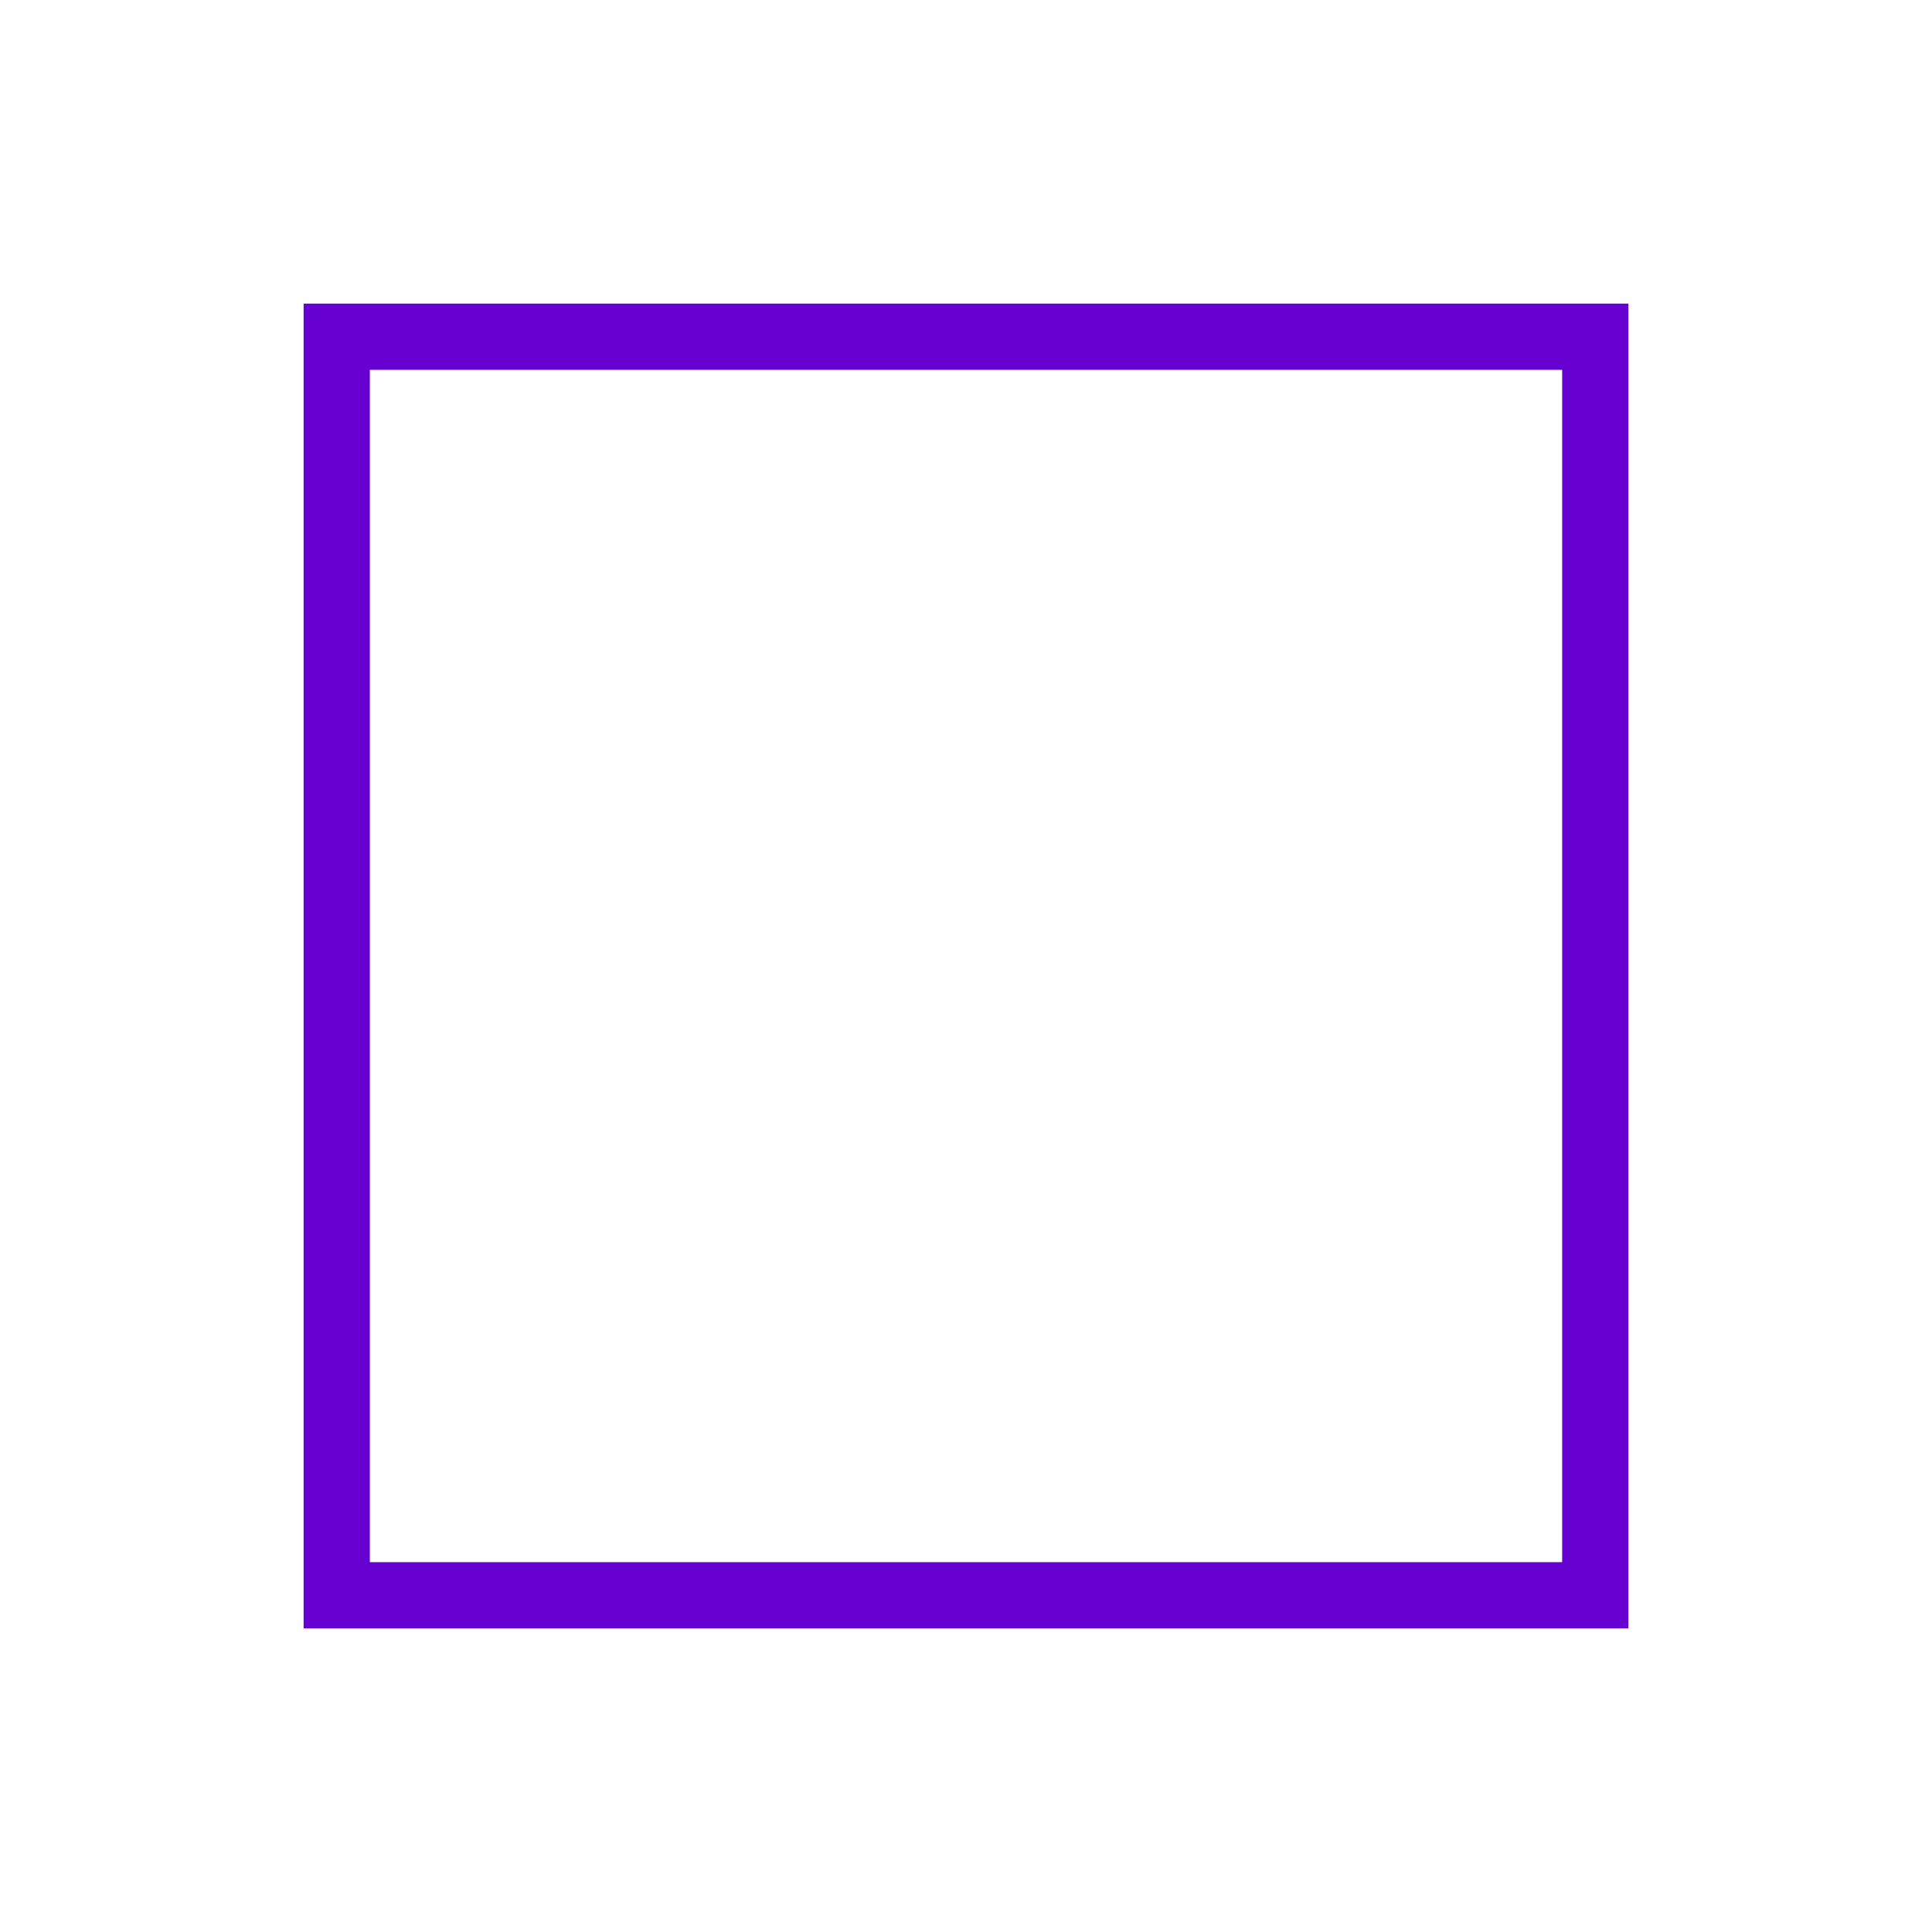 <svg width="700" height="700" viewBox="0 0 700 700" fill="none" xmlns="http://www.w3.org/2000/svg">
<rect width="700" height="700" fill="white"/>
<rect x="122" y="122" width="456" height="456" stroke="#6601D2" stroke-width="24"/>
</svg>
